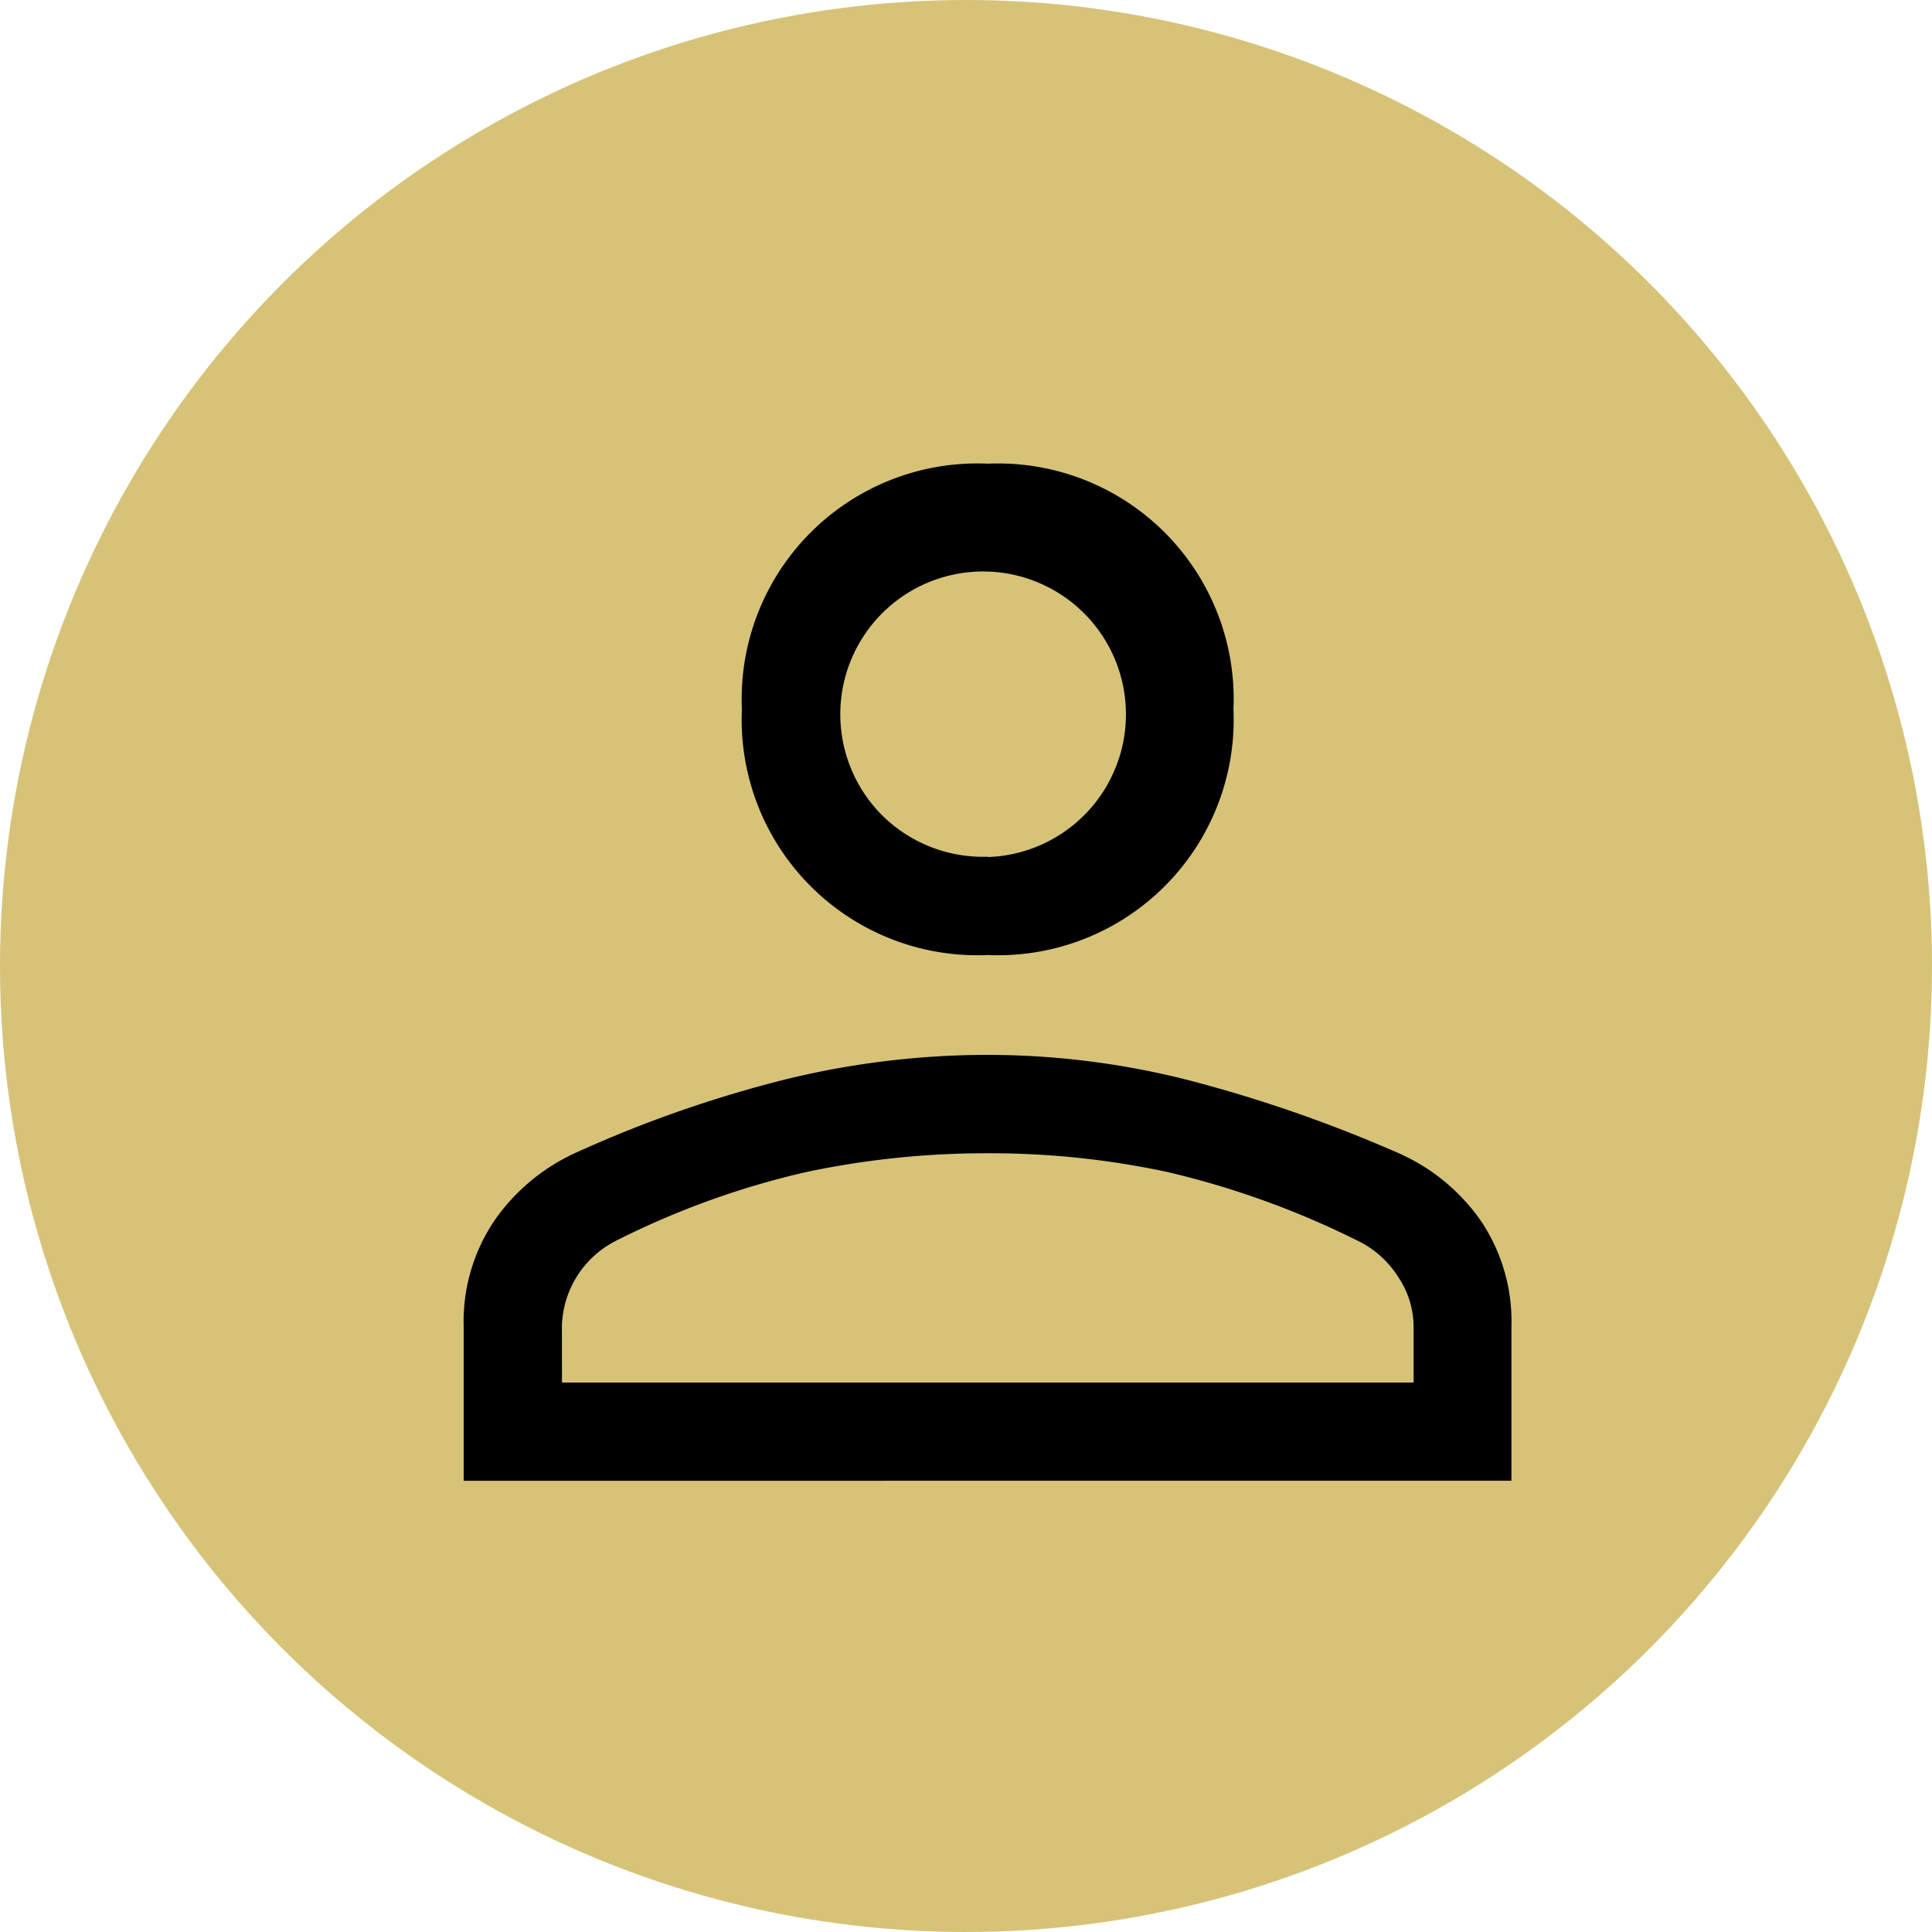 <svg xmlns="http://www.w3.org/2000/svg" width="25" height="25" viewBox="0 0 25 25">
  <g id="RESPONSIVE_menu_icon_perfil" transform="translate(-293 -17)">
    <circle id="Elipse_2" data-name="Elipse 2" cx="12.5" cy="12.5" r="12.5" transform="translate(293 17)" fill="#d7c378"/>
    <path id="person_FILL0_wght400_GRAD0_opsz48" d="M14.782,15.308A3.049,3.049,0,0,1,11.6,12.129,3.049,3.049,0,0,1,14.782,8.95a3.049,3.049,0,0,1,3.179,3.179,3.049,3.049,0,0,1-3.179,3.179ZM8,22.111V20.119a2.332,2.332,0,0,1,.4-1.378,2.585,2.585,0,0,1,1.038-.869,15.93,15.93,0,0,1,2.723-.954,11.009,11.009,0,0,1,2.617-.318,10.546,10.546,0,0,1,2.607.329,18.054,18.054,0,0,1,2.713.943,2.555,2.555,0,0,1,1.06.869,2.332,2.332,0,0,1,.4,1.378v1.992ZM9.272,20.84H20.292v-.721a1.161,1.161,0,0,0-.2-.646,1.276,1.276,0,0,0-.5-.456,11.254,11.254,0,0,0-2.48-.9,10.965,10.965,0,0,0-2.331-.244,11.264,11.264,0,0,0-2.352.244,10.764,10.764,0,0,0-2.48.9,1.275,1.275,0,0,0-.678,1.1Zm5.51-6.8a1.848,1.848,0,1,0-1.367-.54A1.853,1.853,0,0,0,14.782,14.036ZM14.782,12.129ZM14.782,20.84Z" transform="translate(291 14.05)"/>
  </g>
</svg>
